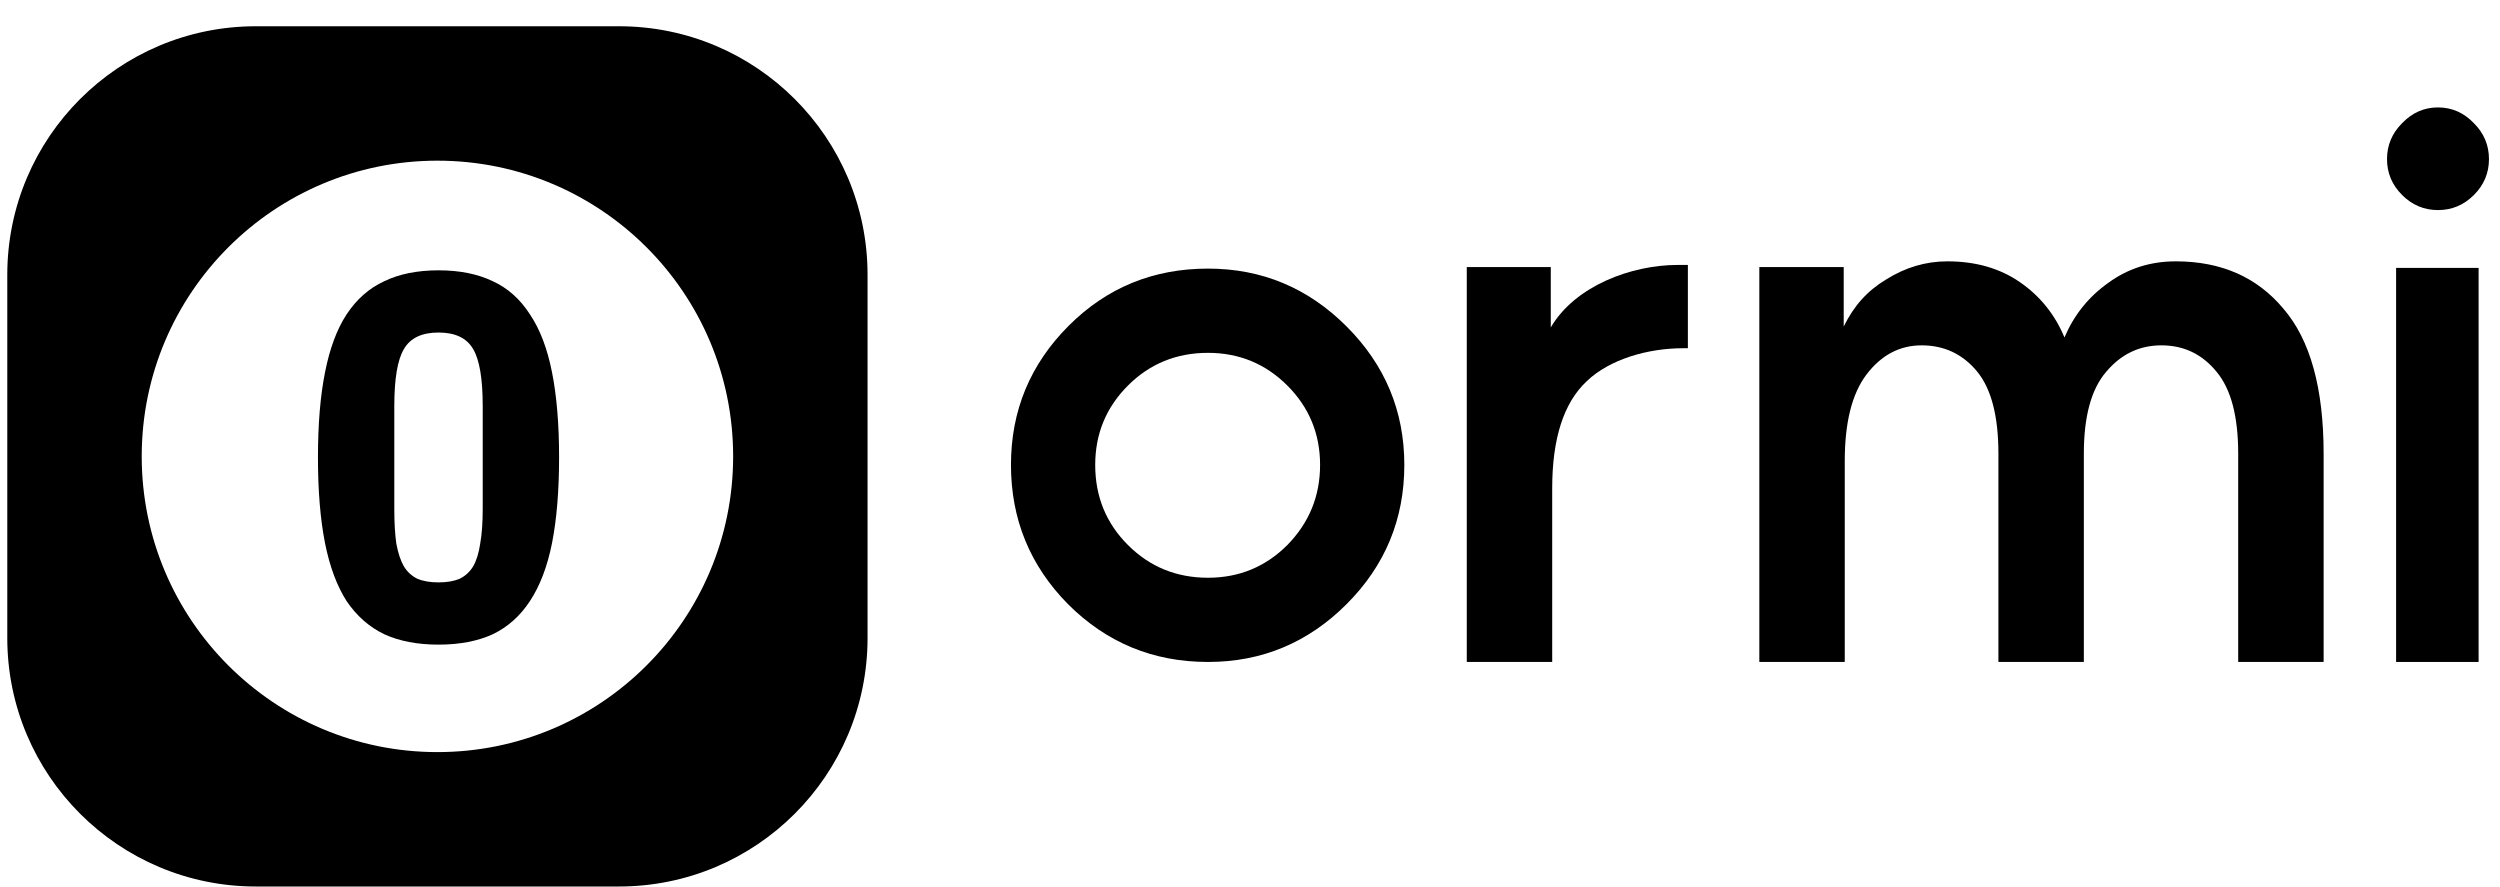 <svg width="93" height="33" viewBox="0 0 93 33" fill="none" xmlns="http://www.w3.org/2000/svg">
<path fill-rule="evenodd" clip-rule="evenodd" d="M9.517 0.977C4.411 0.977 0.271 5.116 0.271 10.222V23.733C0.271 28.839 4.411 32.978 9.517 32.978H23.028C28.134 32.978 32.273 28.839 32.273 23.733V10.222C32.273 5.116 28.134 0.977 23.028 0.977H9.517ZM16.272 27.978C22.348 27.978 27.273 23.053 27.273 16.977C27.273 10.902 22.348 5.977 16.272 5.977C10.197 5.977 5.272 10.902 5.272 16.977C5.272 23.053 10.197 27.978 16.272 27.978Z" fill="black"></path>
<path d="M16.313 23.98C15.528 23.98 14.855 23.851 14.295 23.594C13.734 23.324 13.267 22.912 12.893 22.36C12.532 21.794 12.264 21.074 12.09 20.2C11.915 19.313 11.828 18.252 11.828 17.018C11.828 15.784 11.915 14.729 12.09 13.855C12.264 12.968 12.532 12.248 12.893 11.695C13.267 11.13 13.734 10.718 14.295 10.461C14.855 10.191 15.528 10.056 16.313 10.056C17.098 10.056 17.77 10.191 18.331 10.461C18.892 10.718 19.352 11.13 19.714 11.695C20.087 12.248 20.362 12.968 20.536 13.855C20.71 14.729 20.798 15.784 20.798 17.018C20.798 18.252 20.71 19.313 20.536 20.2C20.362 21.074 20.087 21.794 19.714 22.36C19.352 22.912 18.892 23.324 18.331 23.594C17.77 23.851 17.098 23.98 16.313 23.98ZM16.313 21.665C16.624 21.665 16.886 21.62 17.098 21.53C17.309 21.427 17.478 21.273 17.602 21.068C17.727 20.849 17.814 20.566 17.864 20.219C17.926 19.872 17.957 19.441 17.957 18.927V15.109C17.957 14.093 17.839 13.386 17.602 12.988C17.366 12.576 16.936 12.37 16.313 12.37C15.69 12.37 15.26 12.576 15.024 12.988C14.787 13.386 14.668 14.093 14.668 15.109V18.927C14.668 19.441 14.693 19.872 14.743 20.219C14.806 20.566 14.899 20.849 15.024 21.068C15.148 21.273 15.316 21.427 15.528 21.53C15.74 21.62 16.001 21.665 16.313 21.665Z" fill="black"></path>
<path d="M39.757 12.116C41.173 10.7 42.9 9.992 44.937 9.992C46.94 9.992 48.658 10.709 50.091 12.142C51.525 13.575 52.241 15.293 52.241 17.296C52.241 19.316 51.525 21.043 50.091 22.476C48.658 23.909 46.94 24.625 44.937 24.625C42.9 24.625 41.164 23.909 39.731 22.476C38.316 21.043 37.608 19.316 37.608 17.296C37.608 15.275 38.324 13.549 39.757 12.116ZM40.742 17.296C40.742 18.47 41.147 19.463 41.959 20.274C42.77 21.086 43.763 21.492 44.937 21.492C46.094 21.492 47.078 21.086 47.89 20.274C48.701 19.445 49.107 18.453 49.107 17.296C49.107 16.139 48.701 15.155 47.89 14.343C47.078 13.532 46.094 13.126 44.937 13.126C43.763 13.126 42.77 13.532 41.959 14.343C41.147 15.155 40.742 16.139 40.742 17.296Z" fill="black"></path>
<path d="M65.447 24.625V9.936H68.586V12.147C68.96 11.382 69.462 10.817 70.174 10.39C70.886 9.945 71.643 9.722 72.444 9.722C73.495 9.722 74.394 9.98 75.142 10.497C75.89 11.013 76.442 11.698 76.798 12.553C77.154 11.716 77.697 11.04 78.427 10.523C79.157 9.989 79.994 9.722 80.938 9.722C82.629 9.722 83.965 10.31 84.944 11.485C85.941 12.642 86.439 14.441 86.439 16.88V24.625H83.261V16.88C83.261 15.491 82.994 14.476 82.46 13.835C81.926 13.176 81.24 12.847 80.403 12.847C79.584 12.847 78.899 13.176 78.347 13.835C77.795 14.476 77.519 15.491 77.519 16.88V24.625H74.341V16.88C74.341 15.473 74.074 14.45 73.539 13.809C73.005 13.168 72.32 12.847 71.483 12.847C70.664 12.847 69.978 13.212 69.426 13.942C68.892 14.654 68.625 15.723 68.625 17.147V24.625H65.447Z" fill="black"></path>
<path d="M89.358 4.583C88.984 4.957 88.797 5.402 88.797 5.919C88.797 6.435 88.984 6.88 89.358 7.254C89.732 7.628 90.177 7.815 90.693 7.815C91.21 7.815 91.655 7.628 92.029 7.254C92.403 6.88 92.59 6.435 92.59 5.919C92.59 5.402 92.403 4.957 92.029 4.583C91.655 4.192 91.21 3.996 90.693 3.996C90.177 3.996 89.732 4.192 89.358 4.583Z" fill="black"></path>
<path d="M89.135 24.625V9.966H92.204V24.625H89.135Z" fill="black"></path>
<path d="M54.564 9.936H57.689V12.179C58.597 10.63 60.696 9.856 62.403 9.856H62.789V12.954H62.616C61.299 12.954 59.879 13.363 59.025 14.182C58.17 14.984 57.742 16.31 57.742 18.162V24.625H54.564V9.936Z" fill="black"></path>
</svg>
